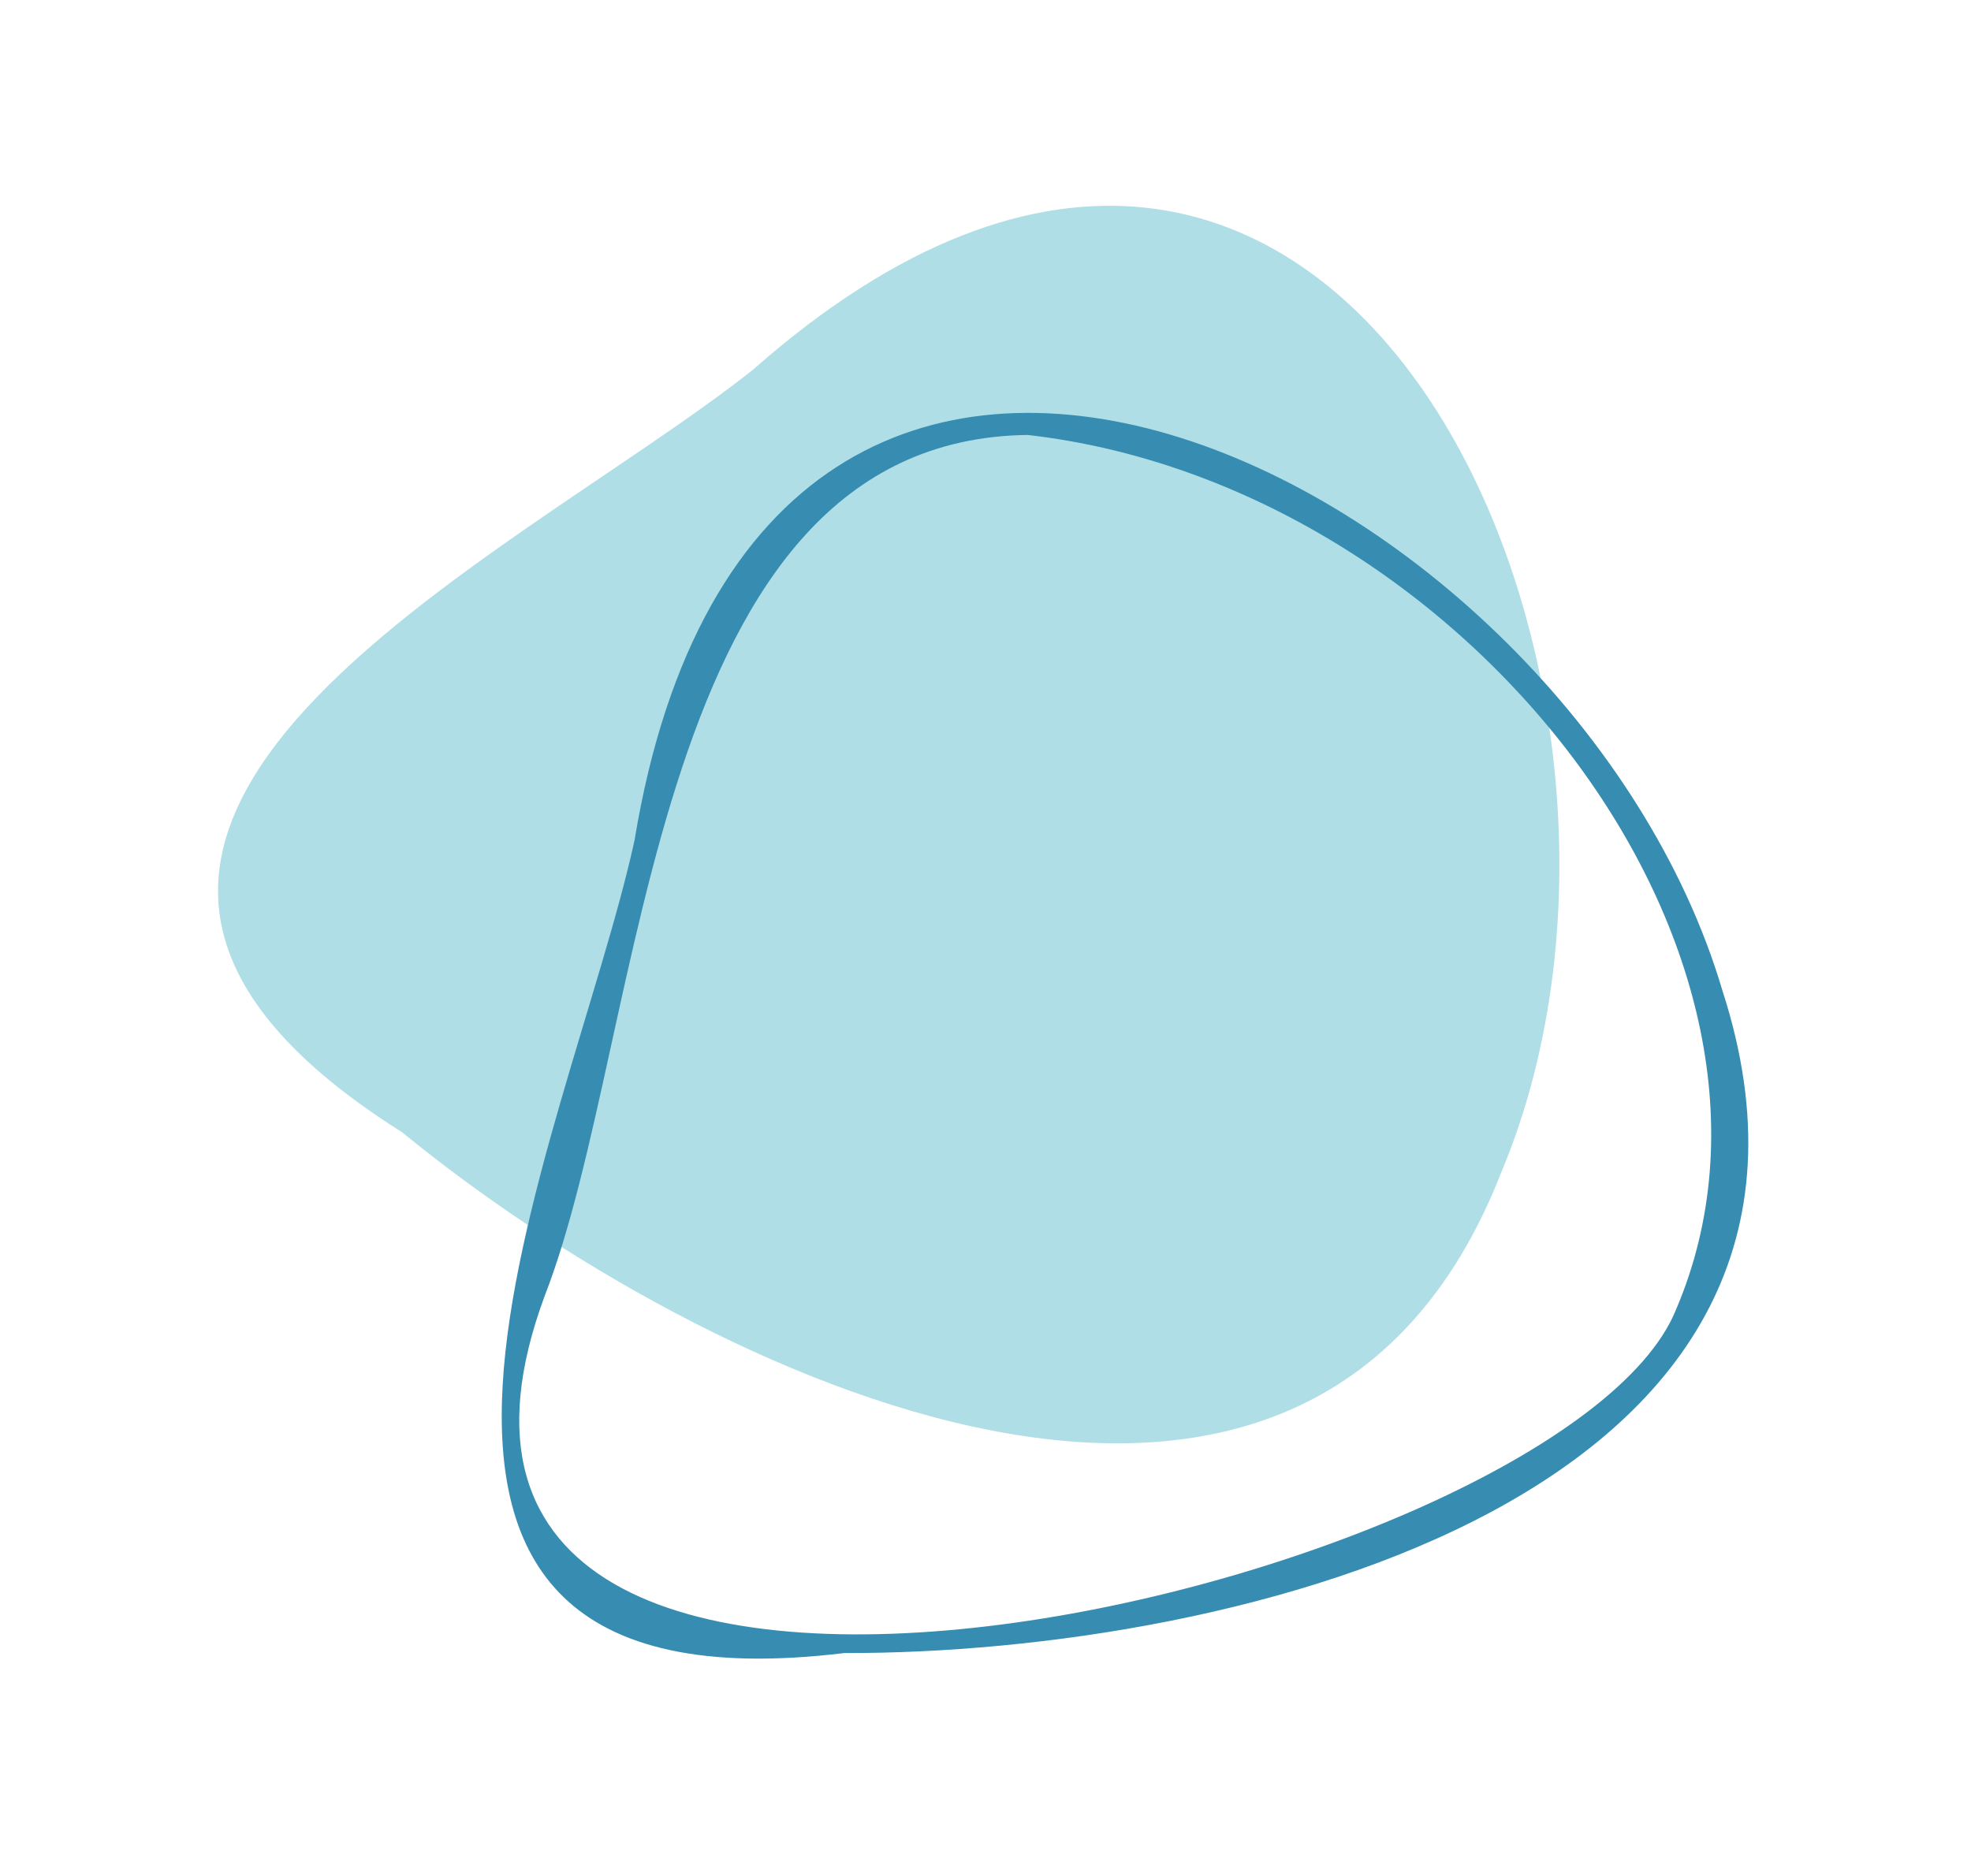 <?xml version="1.0" encoding="UTF-8"?> <svg xmlns="http://www.w3.org/2000/svg" viewBox="0 0 167 159"><defs><style>.cls-1{fill:#b0dee6;}.cls-2{fill:#368db1;}.cls-3{fill:none;}</style></defs><g id="Layer_3" data-name="Layer 3"><path class="cls-1" d="M34,95.91c-40.8-25.75,9.4-48.4,29.8-64.58,49.61-43.77,80.95,26.17,63.41,68-16.38,42-67.55,17.58-93.21-3.43"></path><path class="cls-2" d="M87.07,36.86c-32.26.41-32.18,50.46-40.91,72.94C27.75,159.39,132.45,134.55,142,111,154.88,80.88,124.17,41.1,87.07,36.86ZM71.53,140.09C23.62,145.9,48.19,96.65,53.76,71.23,64.5,6,133.05,40.42,145.93,83.92c13.89,42.86-41.21,56.25-74.4,56.17"></path><rect class="cls-3" y="-1" width="18" height="18"></rect><rect class="cls-3" x="149" y="141" width="18" height="18"></rect></g></svg> 